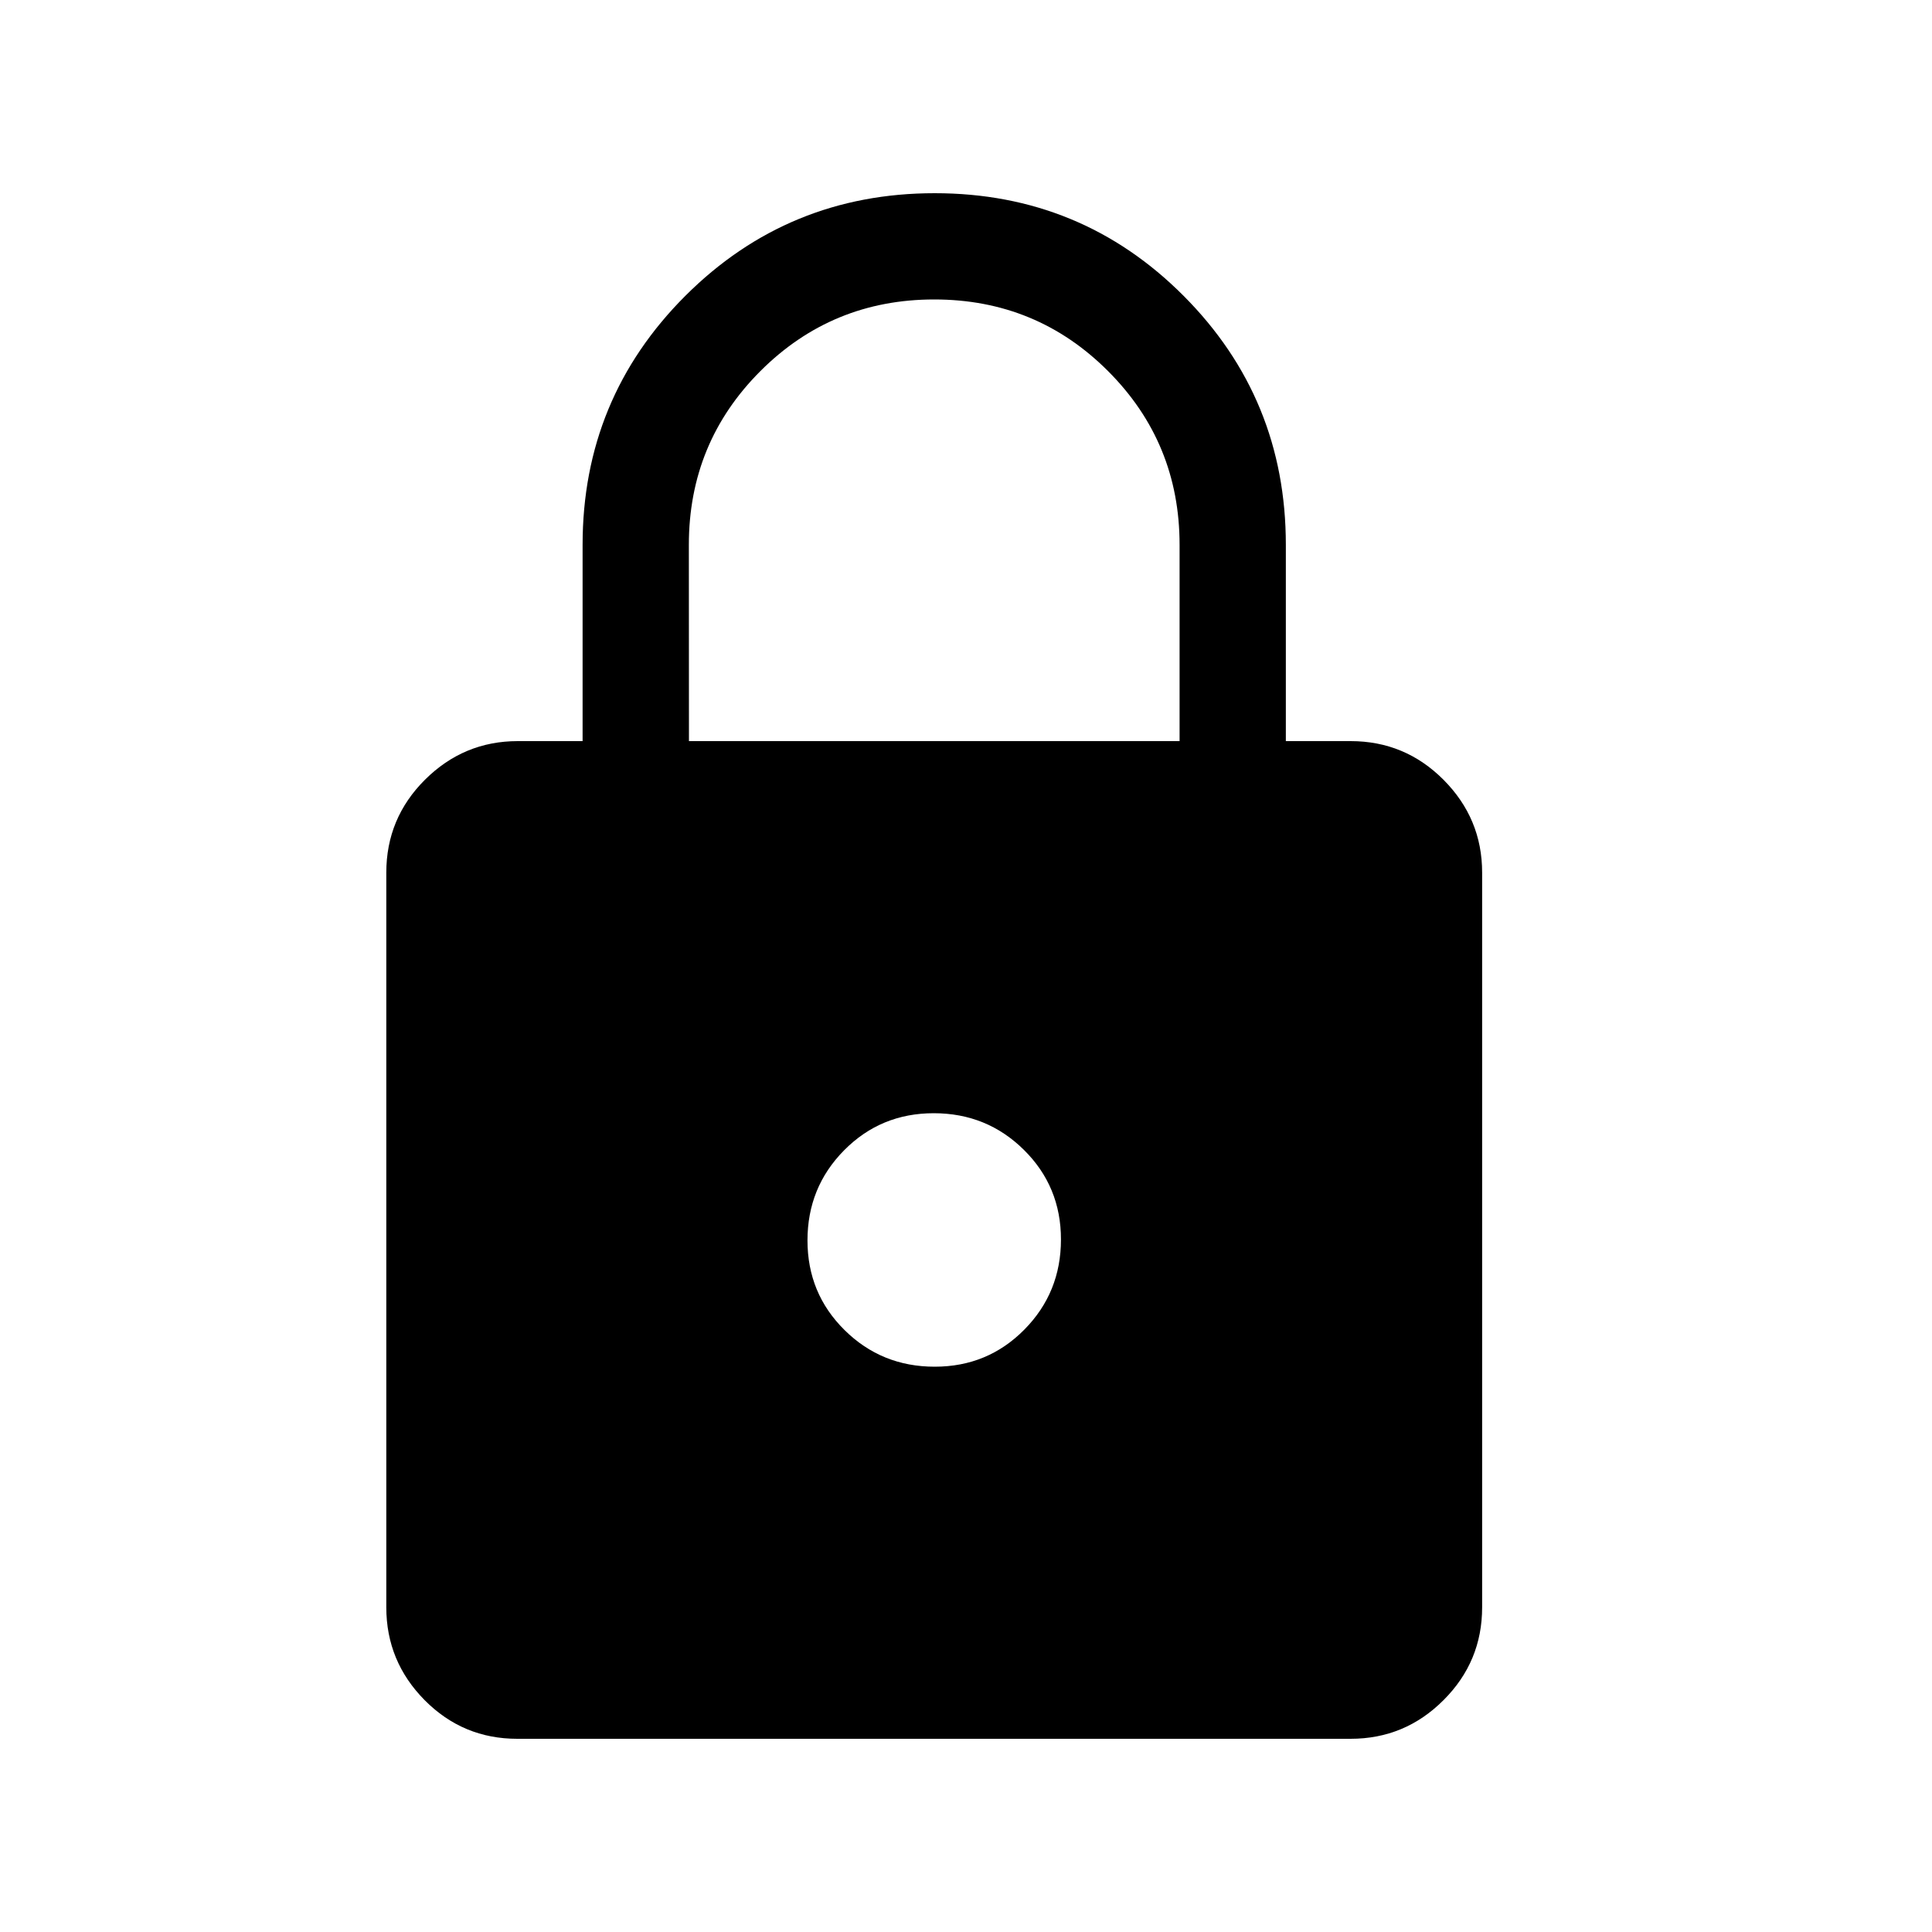 <?xml version="1.0" encoding="UTF-8"?>
<svg xmlns="http://www.w3.org/2000/svg" height="20" viewBox="0 0 20 20" width="20">
  <path d="m5.355 18c-.375 0-.694-.133-.959-.4-.264-.267-.397-.587-.397-.961v-7.606c0-.374.133-.695.4-.961s.587-.4.961-.4h.671v-2.032c0-1.01.355-1.869 1.064-2.578.709-.708 1.57-1.062 2.581-1.062 1.011 0 1.87.354 2.576 1.062.706.708 1.059 1.568 1.059 2.578v2.032h.671c.374 0 .695.133.961.4s.4.587.4.961v7.606c0 .374-.133.695-.4.961-.267.267-.587.4-.962.4zm4.321-3.852c.366 0 .675-.128.928-.384.253-.256.379-.567.379-.933s-.128-.675-.384-.928c-.256-.253-.567-.379-.933-.379-.366 0-.675.128-.928.384-.253.256-.379.567-.379.933s.128.675.384.928c.256.253.567.379.933.379zm-2.544-6.476h5.079v-2.032c0-.705-.247-1.305-.741-1.799-.494-.494-1.093-.741-1.799-.741-.705 0-1.305.247-1.799.741s-.741 1.093-.741 1.799z"></path>
</svg>
